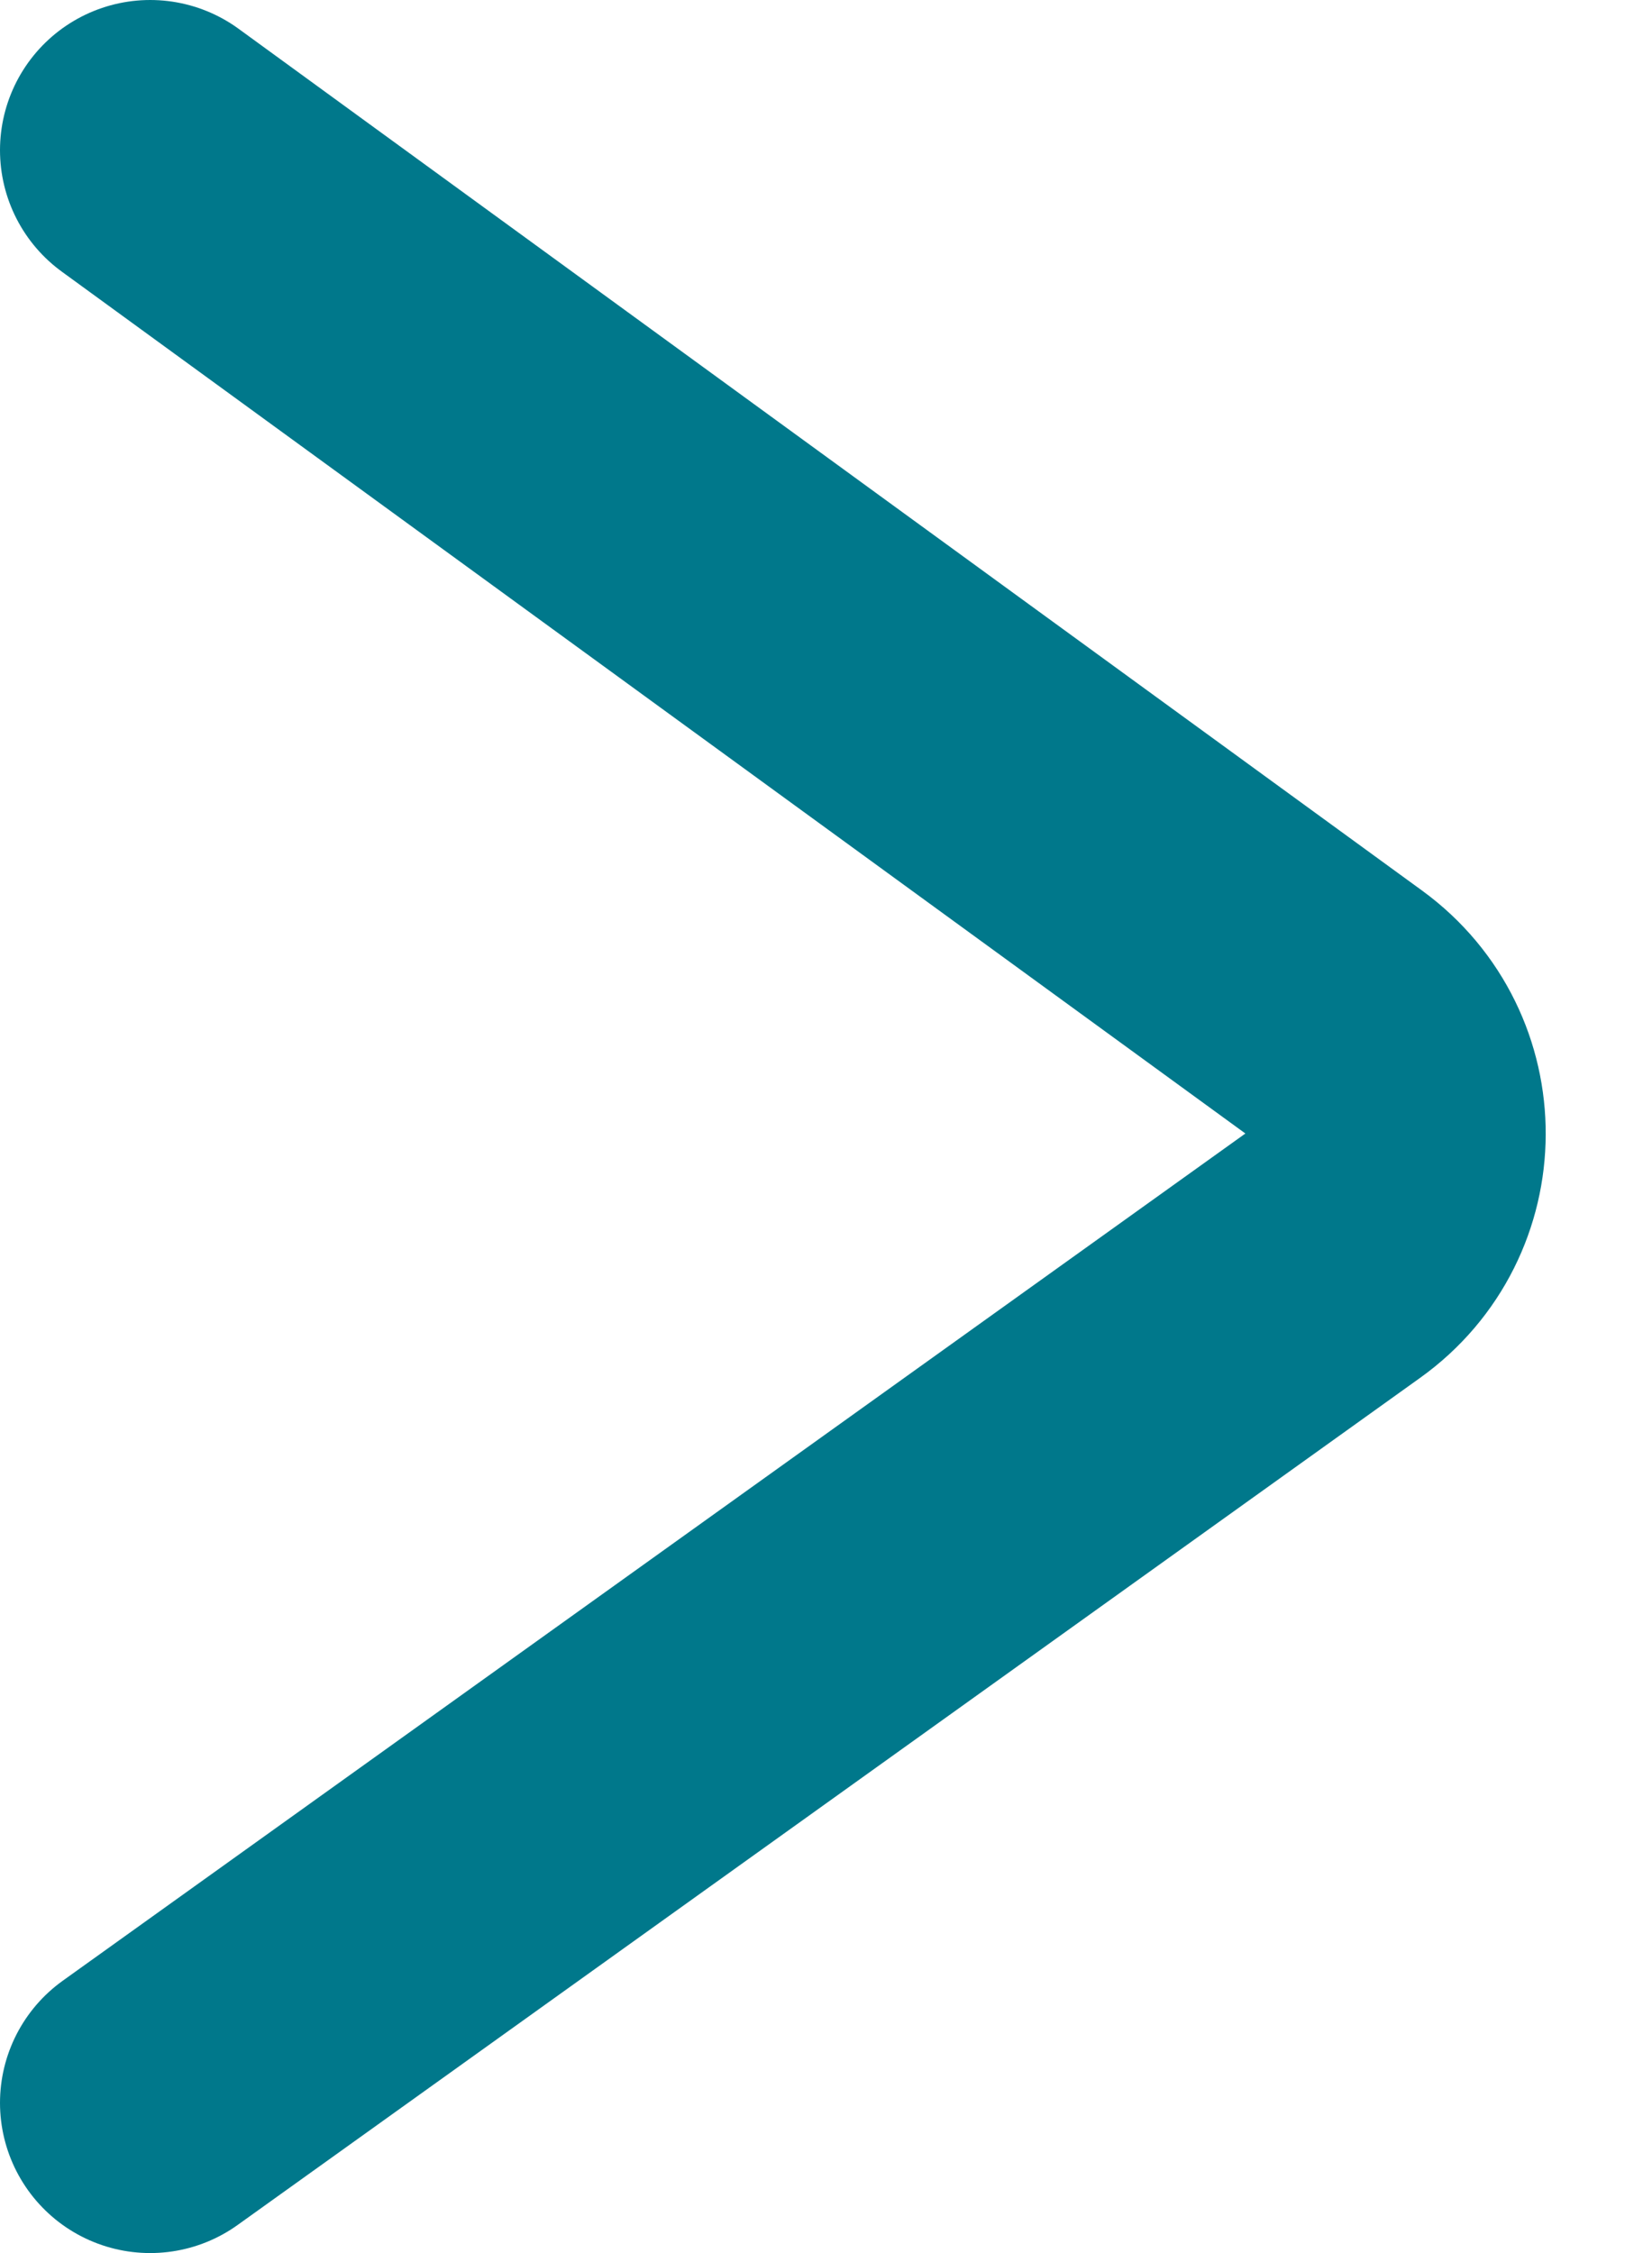 <svg width="11" height="15" viewBox="0 0 11 15" fill="none" xmlns="http://www.w3.org/2000/svg">
<path d="M1 1L8.881 6.738C9.432 7.14 9.429 7.963 8.874 8.36L1 14" stroke="#00788B" stroke-width="2" stroke-linecap="round"/>
</svg>
